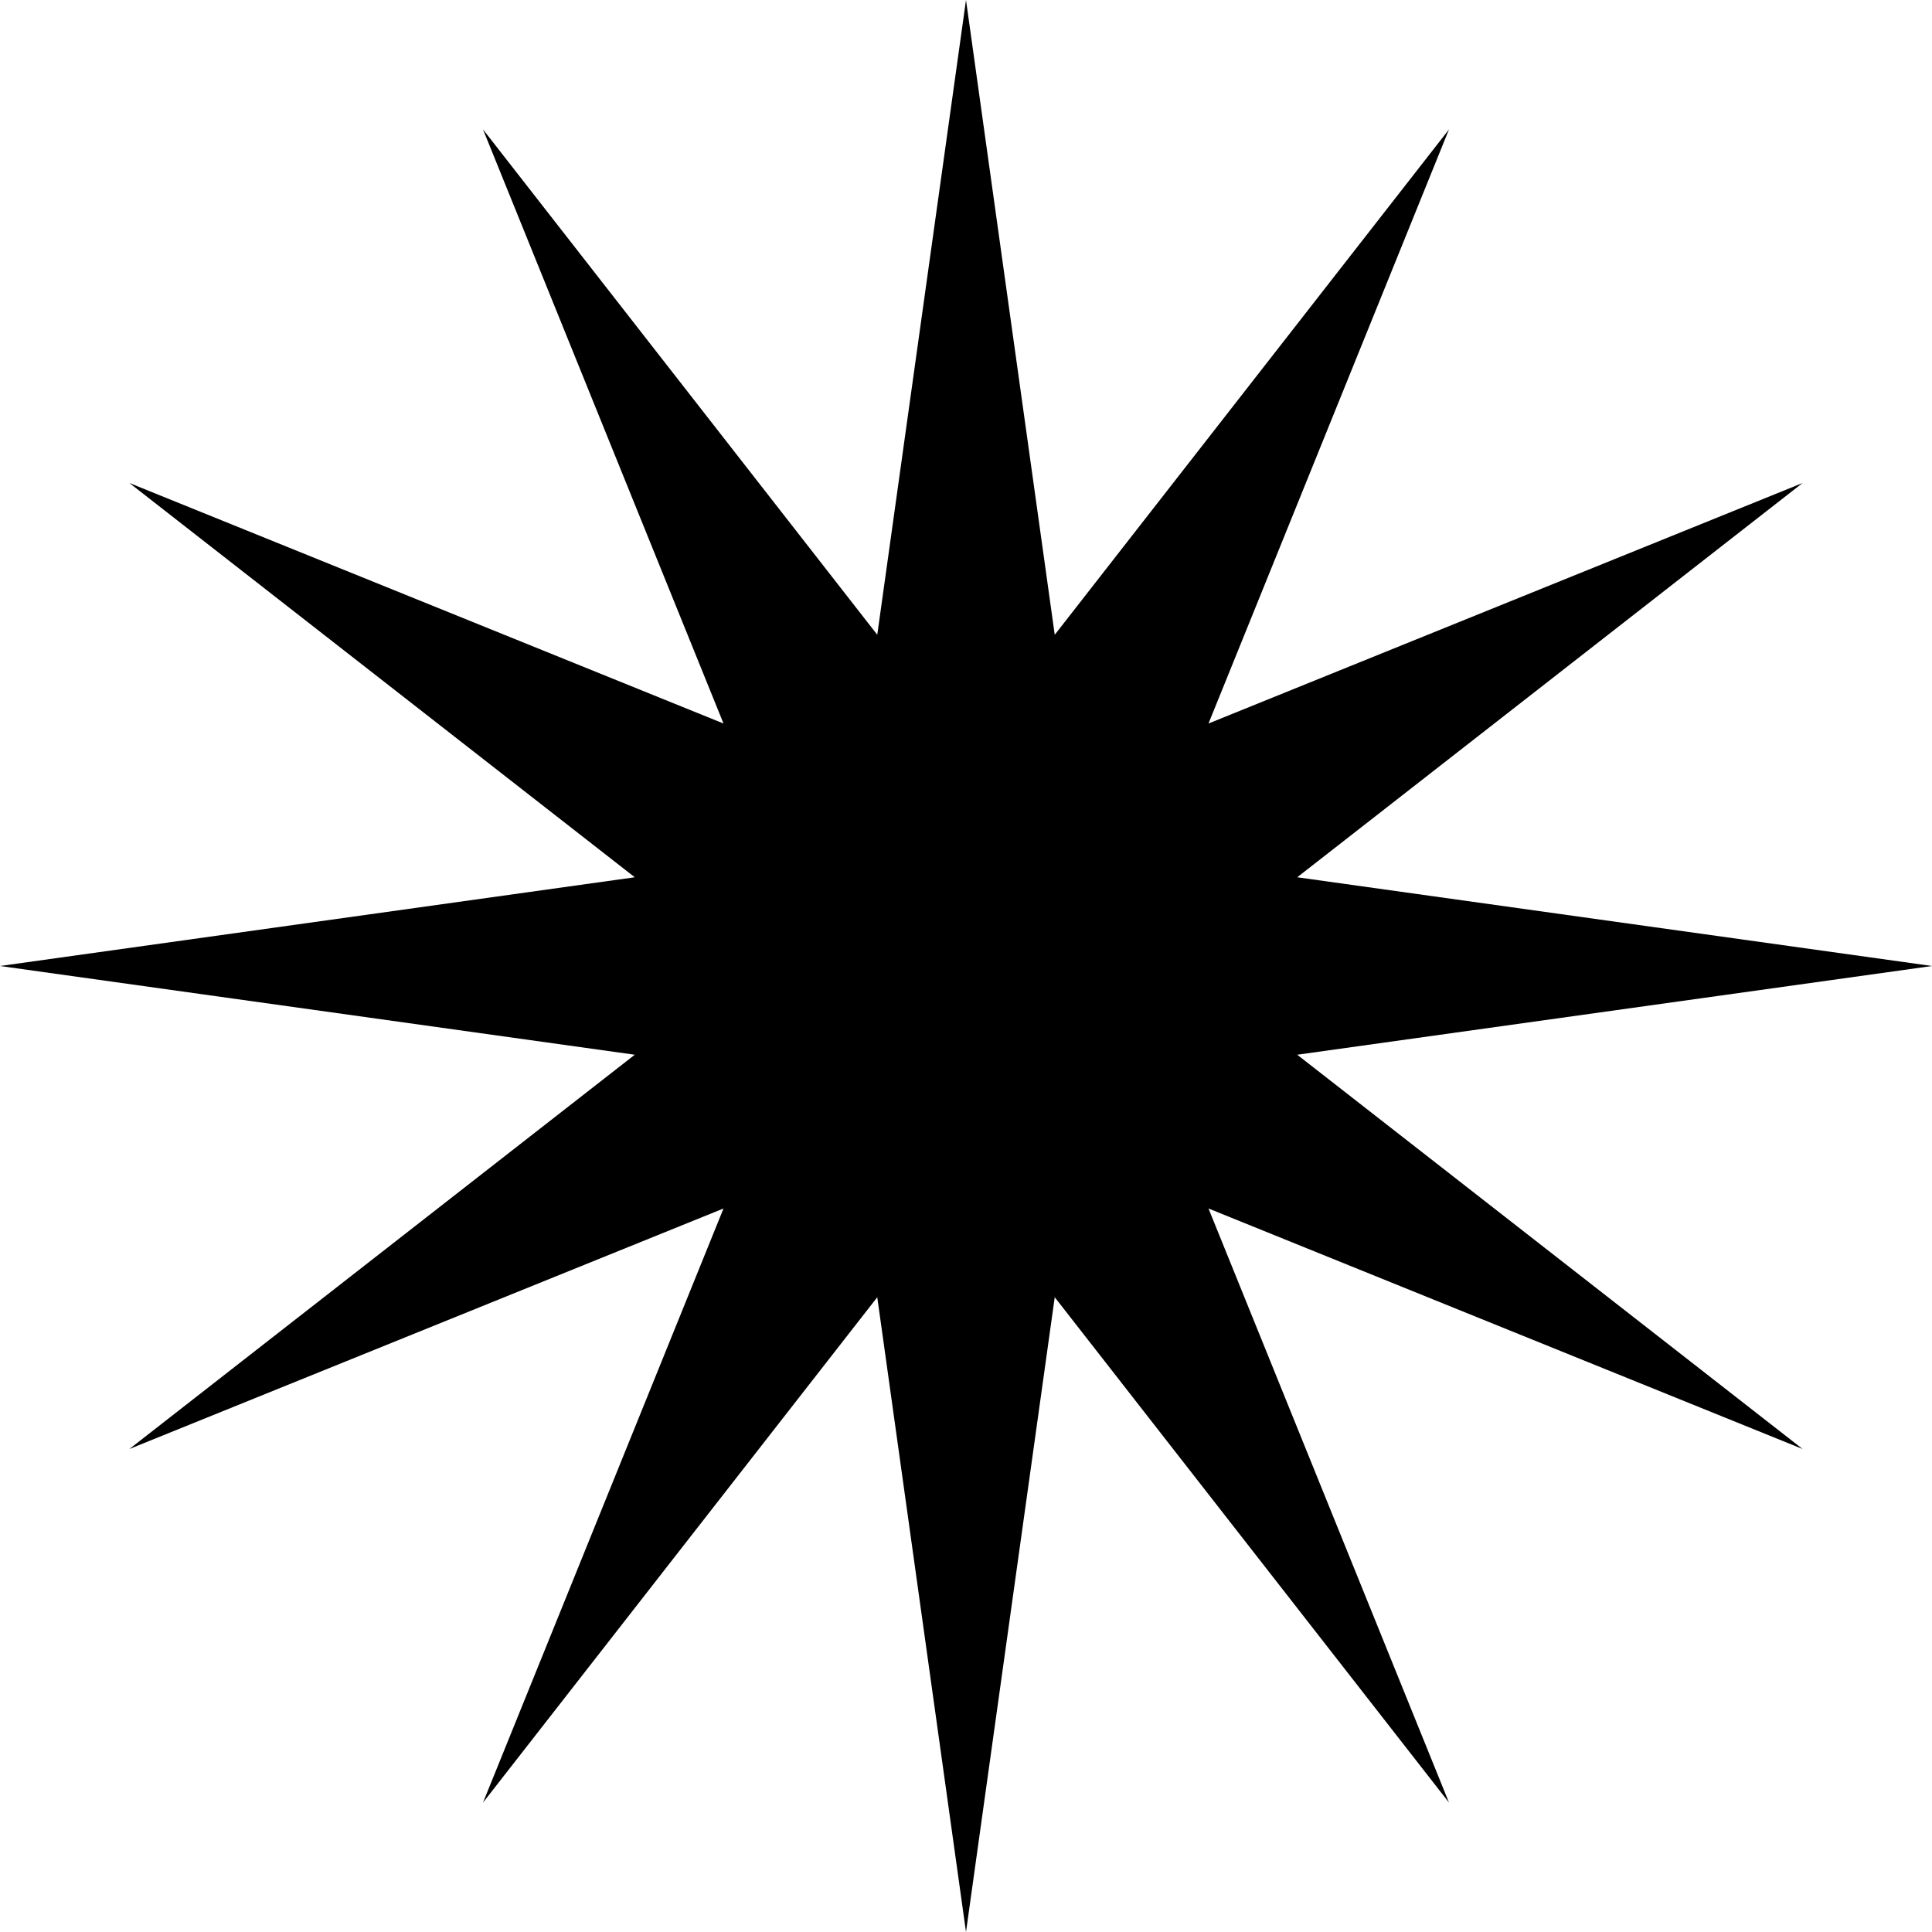 <svg xmlns="http://www.w3.org/2000/svg" viewBox="0 0 43 43" fill="none">
<path fill="currentColor" d="M21.5 0L23.475 14.128L32.25 2.88L26.897 16.103L40.12 10.75L28.872 19.525L43 21.5L28.872 23.475L40.12 32.25L26.897 26.897L32.25 40.12L23.475 28.872L21.5 43L19.525 28.872L10.75 40.12L16.103 26.897L2.88 32.25L14.128 23.475L0 21.5L14.128 19.525L2.88 10.75L16.103 16.103L10.75 2.88L19.525 14.128L21.5 0Z"></path>
</svg>
